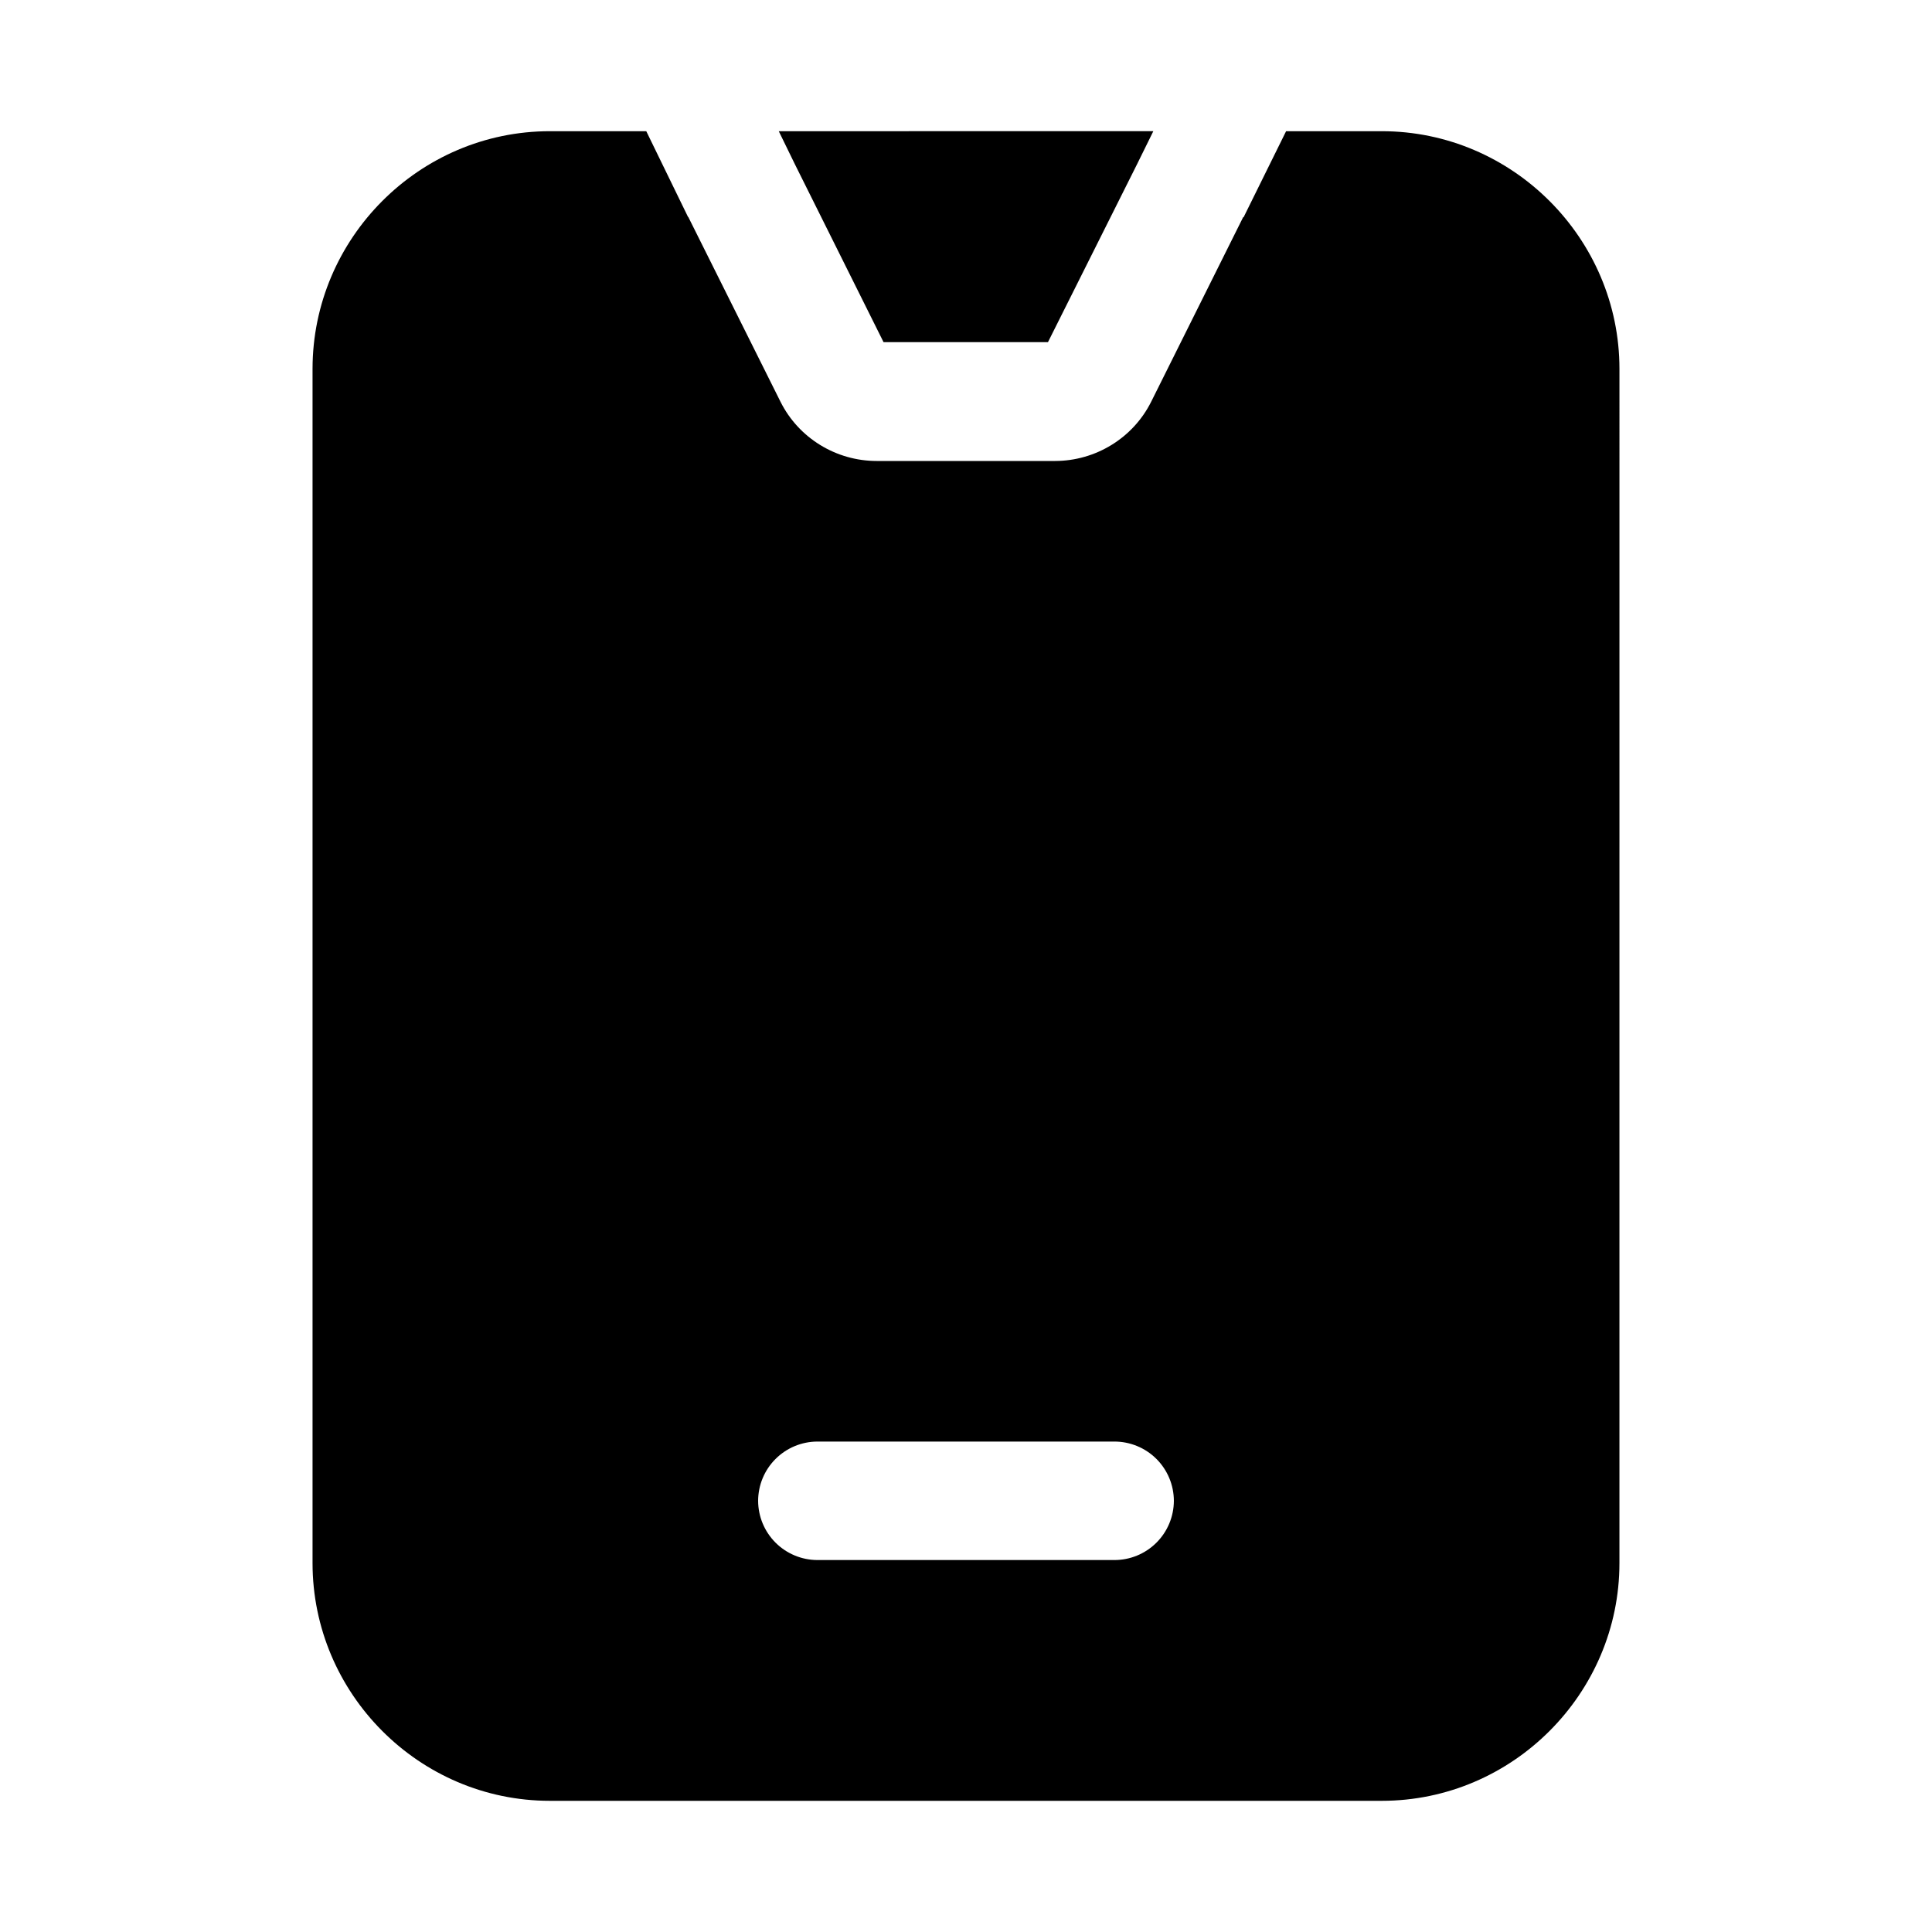 <?xml version="1.0" encoding="UTF-8"?>
<!-- Uploaded to: ICON Repo, www.svgrepo.com, Generator: ICON Repo Mixer Tools -->
<svg fill="#000000" width="800px" height="800px" version="1.1" viewBox="144 144 512 512" xmlns="http://www.w3.org/2000/svg">
 <path d="m289.71 178.77c-34.617 0-62.883 28.391-62.883 63.008v316.45c0 34.617 28.266 63.008 62.883 63.008h220.48c34.617 0 62.977-28.391 62.977-63.008l0.004-316.45c0-34.617-28.359-63.008-62.977-63.008l-25.367 0.004-11.254 22.785h-0.004-0.121l-24.383 48.922c-4.805 9.609-14.719 15.668-25.461 15.684h-47.297c-10.742-0.012-20.656-6.074-25.461-15.684l-24.414-48.922c-0.043-0.043-0.082-0.086-0.125-0.125l-11.039-22.664zm60.672 0 4.305 8.824 23.461 47.078h43.574l23.617-47.172 4.305-8.734zm10.211 347.26h78.688c4.18-0.016 8.195 1.633 11.164 4.578 2.965 2.949 4.633 6.957 4.641 11.137-0.016 4.176-1.688 8.172-4.652 11.113-2.965 2.941-6.977 4.586-11.152 4.57h-78.688c-4.156-0.016-8.137-1.676-11.074-4.613s-4.594-6.918-4.609-11.07c0.008-4.16 1.66-8.148 4.602-11.09 2.938-2.945 6.922-4.606 11.082-4.625z"/>
</svg>